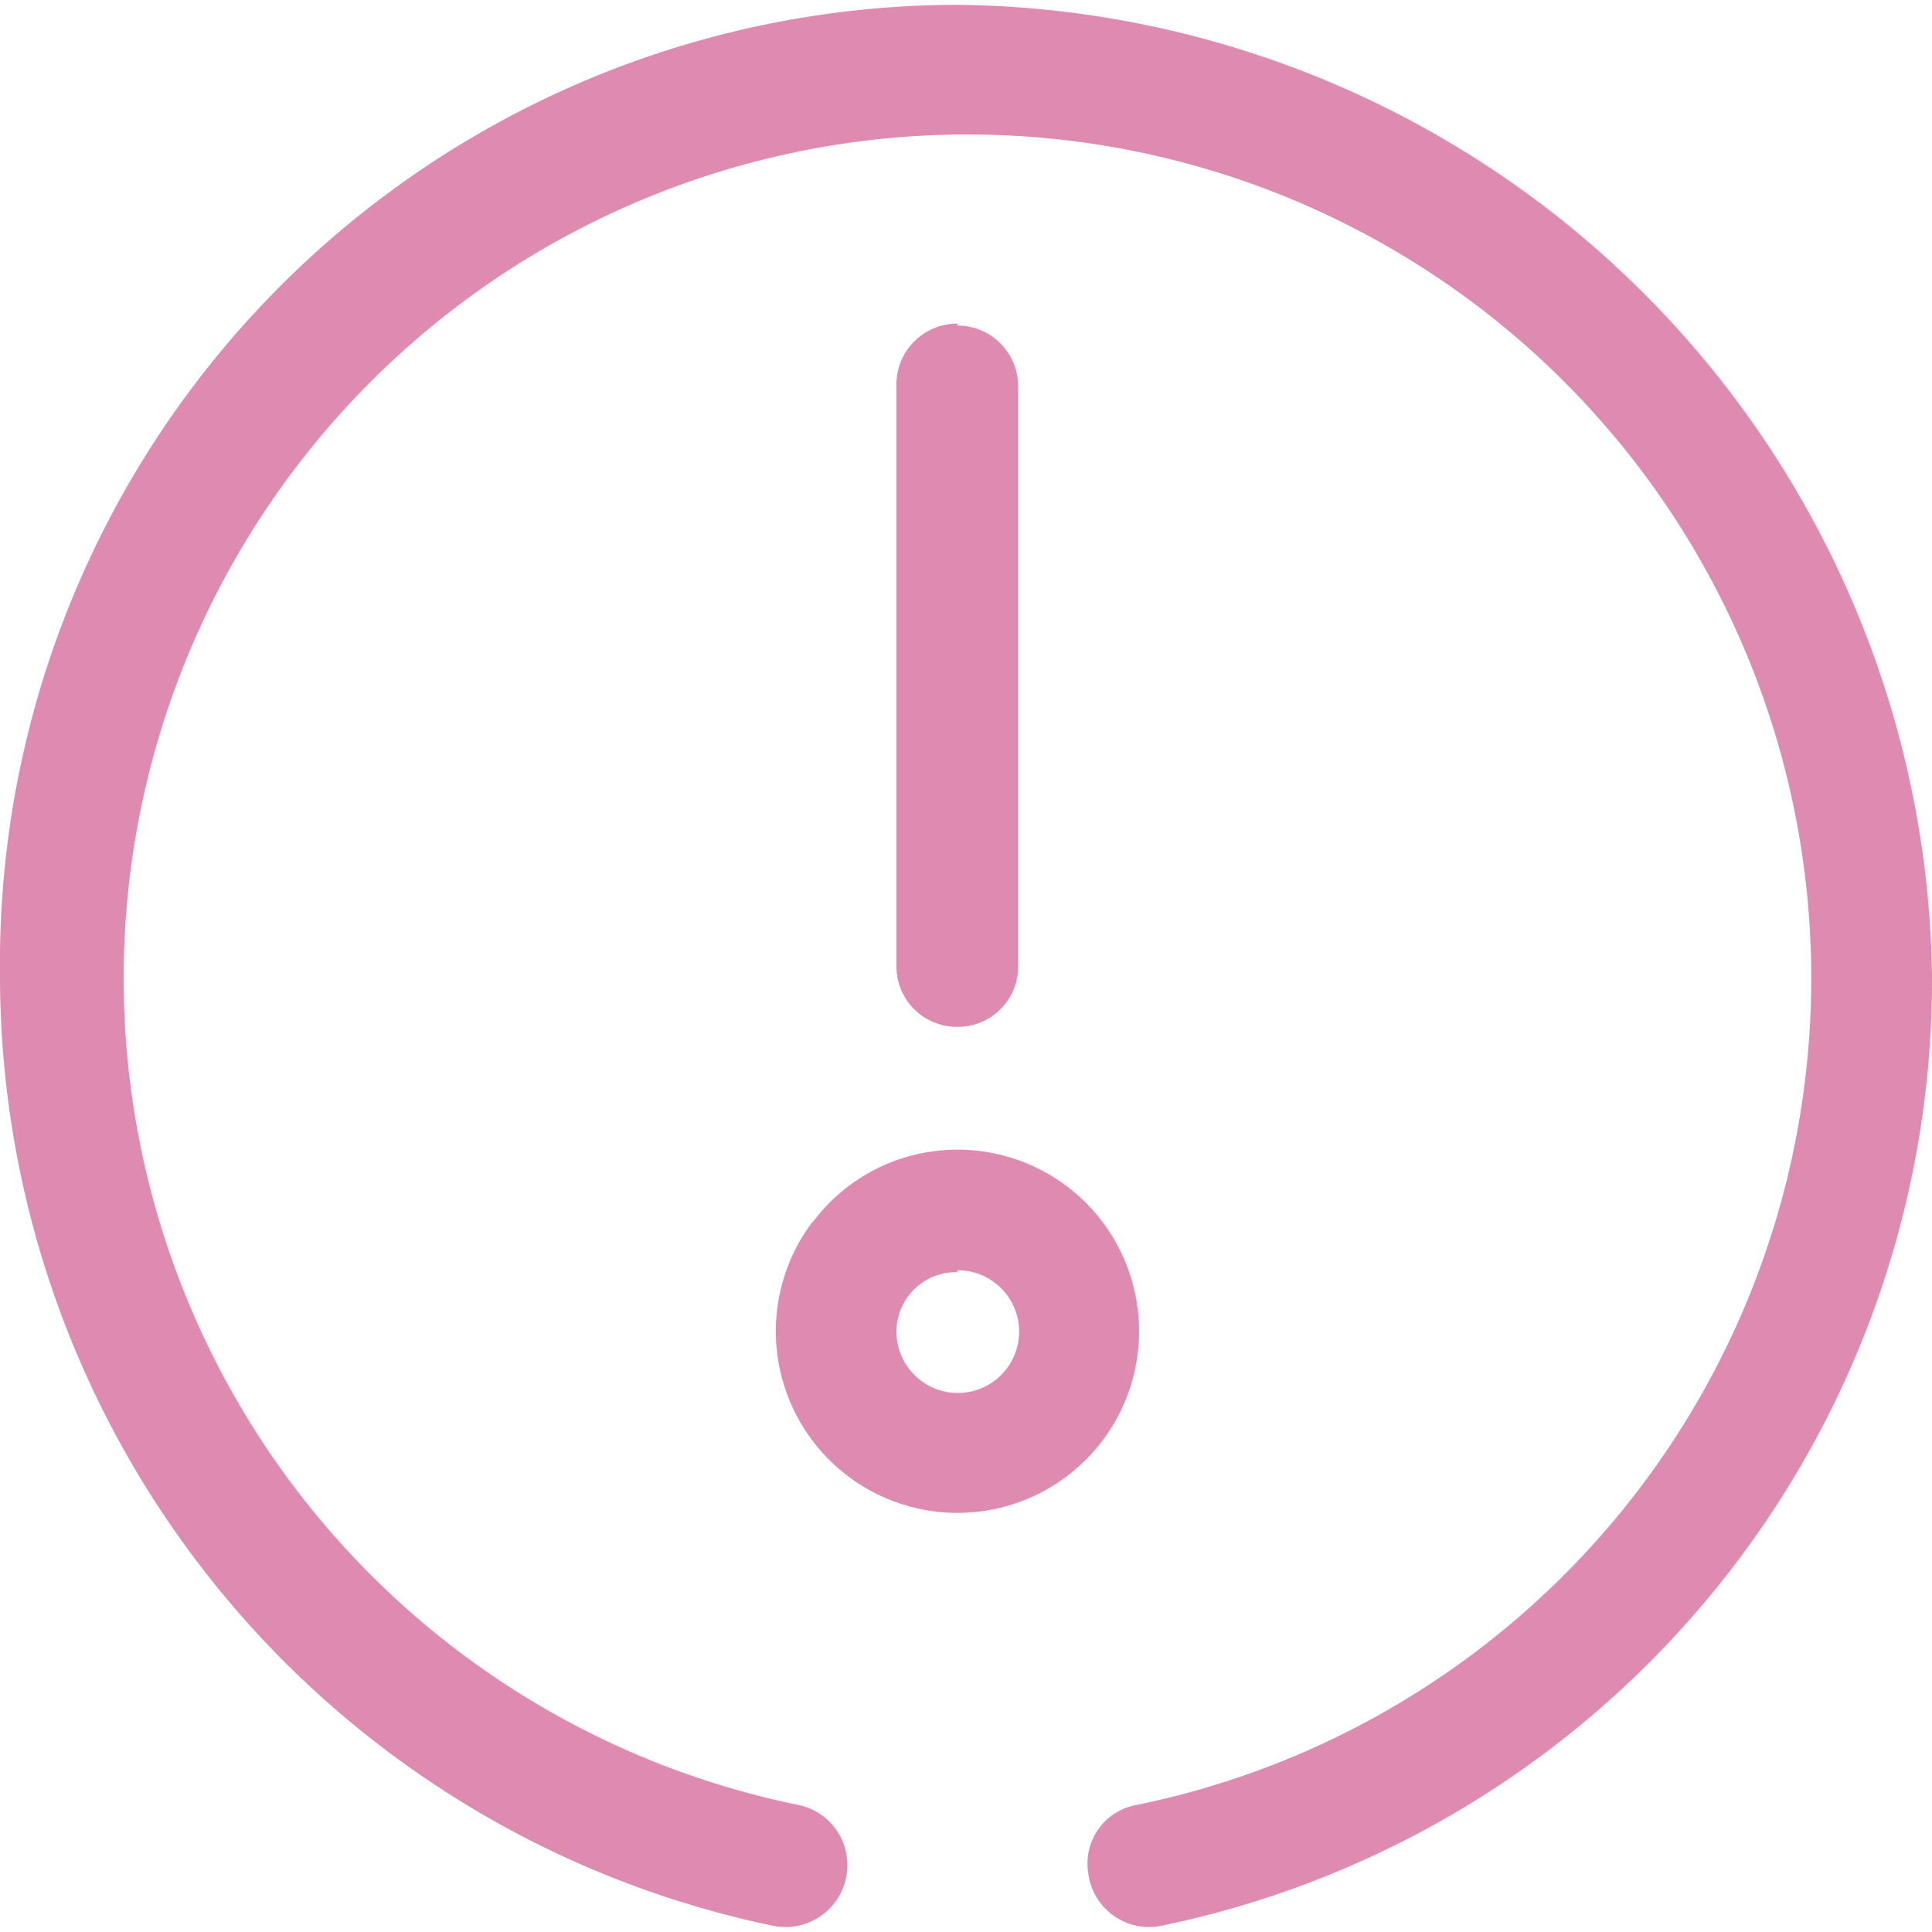 <svg xmlns="http://www.w3.org/2000/svg" viewBox="0 0 40 40"><g fill="#df8ab1"><path d="M19.82.1A19.85,19.85,0,0,0,0,20.19,20.1,20.1,0,0,0,16,39.87a1.28,1.28,0,0,0,1.53-1.07h0a1.27,1.27,0,0,0-1-1.43,17.47,17.47,0,1,1,7,0,1.23,1.23,0,0,0-1,1.4v0A1.27,1.27,0,0,0,24,39.88,20,20,0,0,0,40,20.19,20.39,20.39,0,0,0,19.82.1Zm-3,25.2a3.76,3.76,0,1,0,2.55-1.47A3.73,3.73,0,0,0,16.83,25.3Zm3,1a1.27,1.27,0,1,1-1.26,1.27A1.23,1.23,0,0,1,19.82,26.34Zm0-19.6h0A1.26,1.26,0,0,0,18.56,8V20a1.25,1.25,0,0,0,1.26,1.26h0A1.25,1.25,0,0,0,21.08,20V8A1.26,1.26,0,0,0,19.82,6.74Z"/></g></svg>